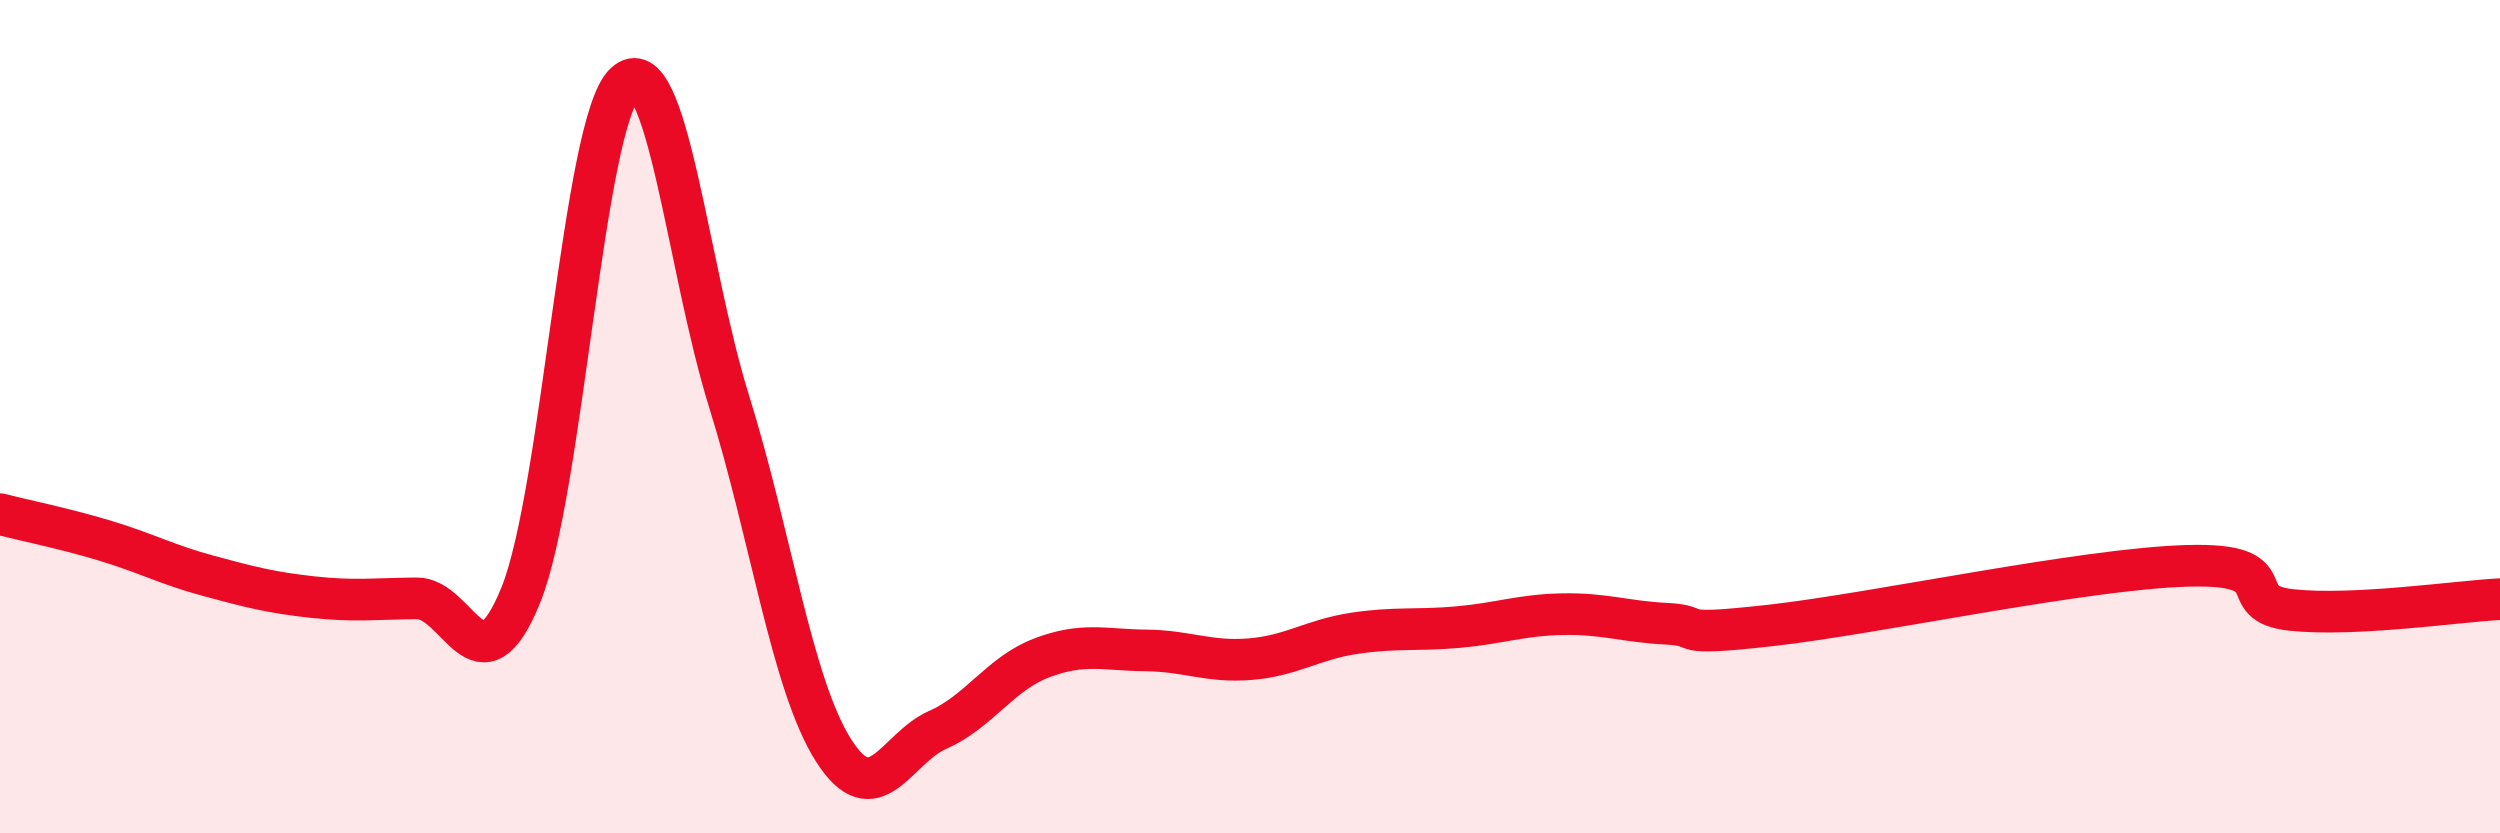 
    <svg width="60" height="20" viewBox="0 0 60 20" xmlns="http://www.w3.org/2000/svg">
      <path
        d="M 0,12.34 C 0.5,12.47 1.5,12.67 2.5,12.97 C 3.5,13.27 4,13.55 5,13.82 C 6,14.09 6.5,14.22 7.5,14.33 C 8.5,14.44 9,14.37 10,14.36 C 11,14.35 11.5,16.75 12.5,14.28 C 13.5,11.81 14,2.93 15,2 C 16,1.07 16.5,6.44 17.5,9.64 C 18.5,12.84 19,16.42 20,18 C 21,19.58 21.5,17.96 22.5,17.52 C 23.5,17.08 24,16.17 25,15.79 C 26,15.41 26.5,15.6 27.5,15.61 C 28.5,15.62 29,15.9 30,15.82 C 31,15.74 31.5,15.35 32.5,15.2 C 33.5,15.05 34,15.14 35,15.05 C 36,14.96 36.5,14.76 37.5,14.74 C 38.5,14.72 39,14.92 40,14.97 C 41,15.02 40,15.29 42.5,15.01 C 45,14.73 50,13.65 52.5,13.58 C 55,13.51 53.5,14.48 55,14.64 C 56.5,14.8 59,14.43 60,14.38L60 20L0 20Z"
        fill="#EB0A25"
        opacity="0.1"
        stroke-linecap="round"
        stroke-linejoin="round"
      />
      <path
        d="M 0,12.34 C 0.5,12.47 1.5,12.67 2.5,12.97 C 3.5,13.27 4,13.55 5,13.82 C 6,14.09 6.5,14.22 7.5,14.33 C 8.5,14.44 9,14.37 10,14.36 C 11,14.35 11.5,16.75 12.5,14.28 C 13.5,11.81 14,2.93 15,2 C 16,1.07 16.5,6.44 17.5,9.64 C 18.5,12.84 19,16.42 20,18 C 21,19.58 21.5,17.96 22.5,17.52 C 23.5,17.08 24,16.17 25,15.79 C 26,15.41 26.5,15.6 27.5,15.61 C 28.5,15.62 29,15.9 30,15.82 C 31,15.74 31.5,15.35 32.5,15.2 C 33.5,15.05 34,15.14 35,15.05 C 36,14.96 36.5,14.76 37.5,14.74 C 38.5,14.72 39,14.92 40,14.97 C 41,15.02 40,15.29 42.5,15.01 C 45,14.73 50,13.65 52.5,13.58 C 55,13.51 53.5,14.48 55,14.64 C 56.5,14.8 59,14.43 60,14.38"
        stroke="#EB0A25"
        stroke-width="1"
        fill="none"
        stroke-linecap="round"
        stroke-linejoin="round"
      />
    </svg>
  